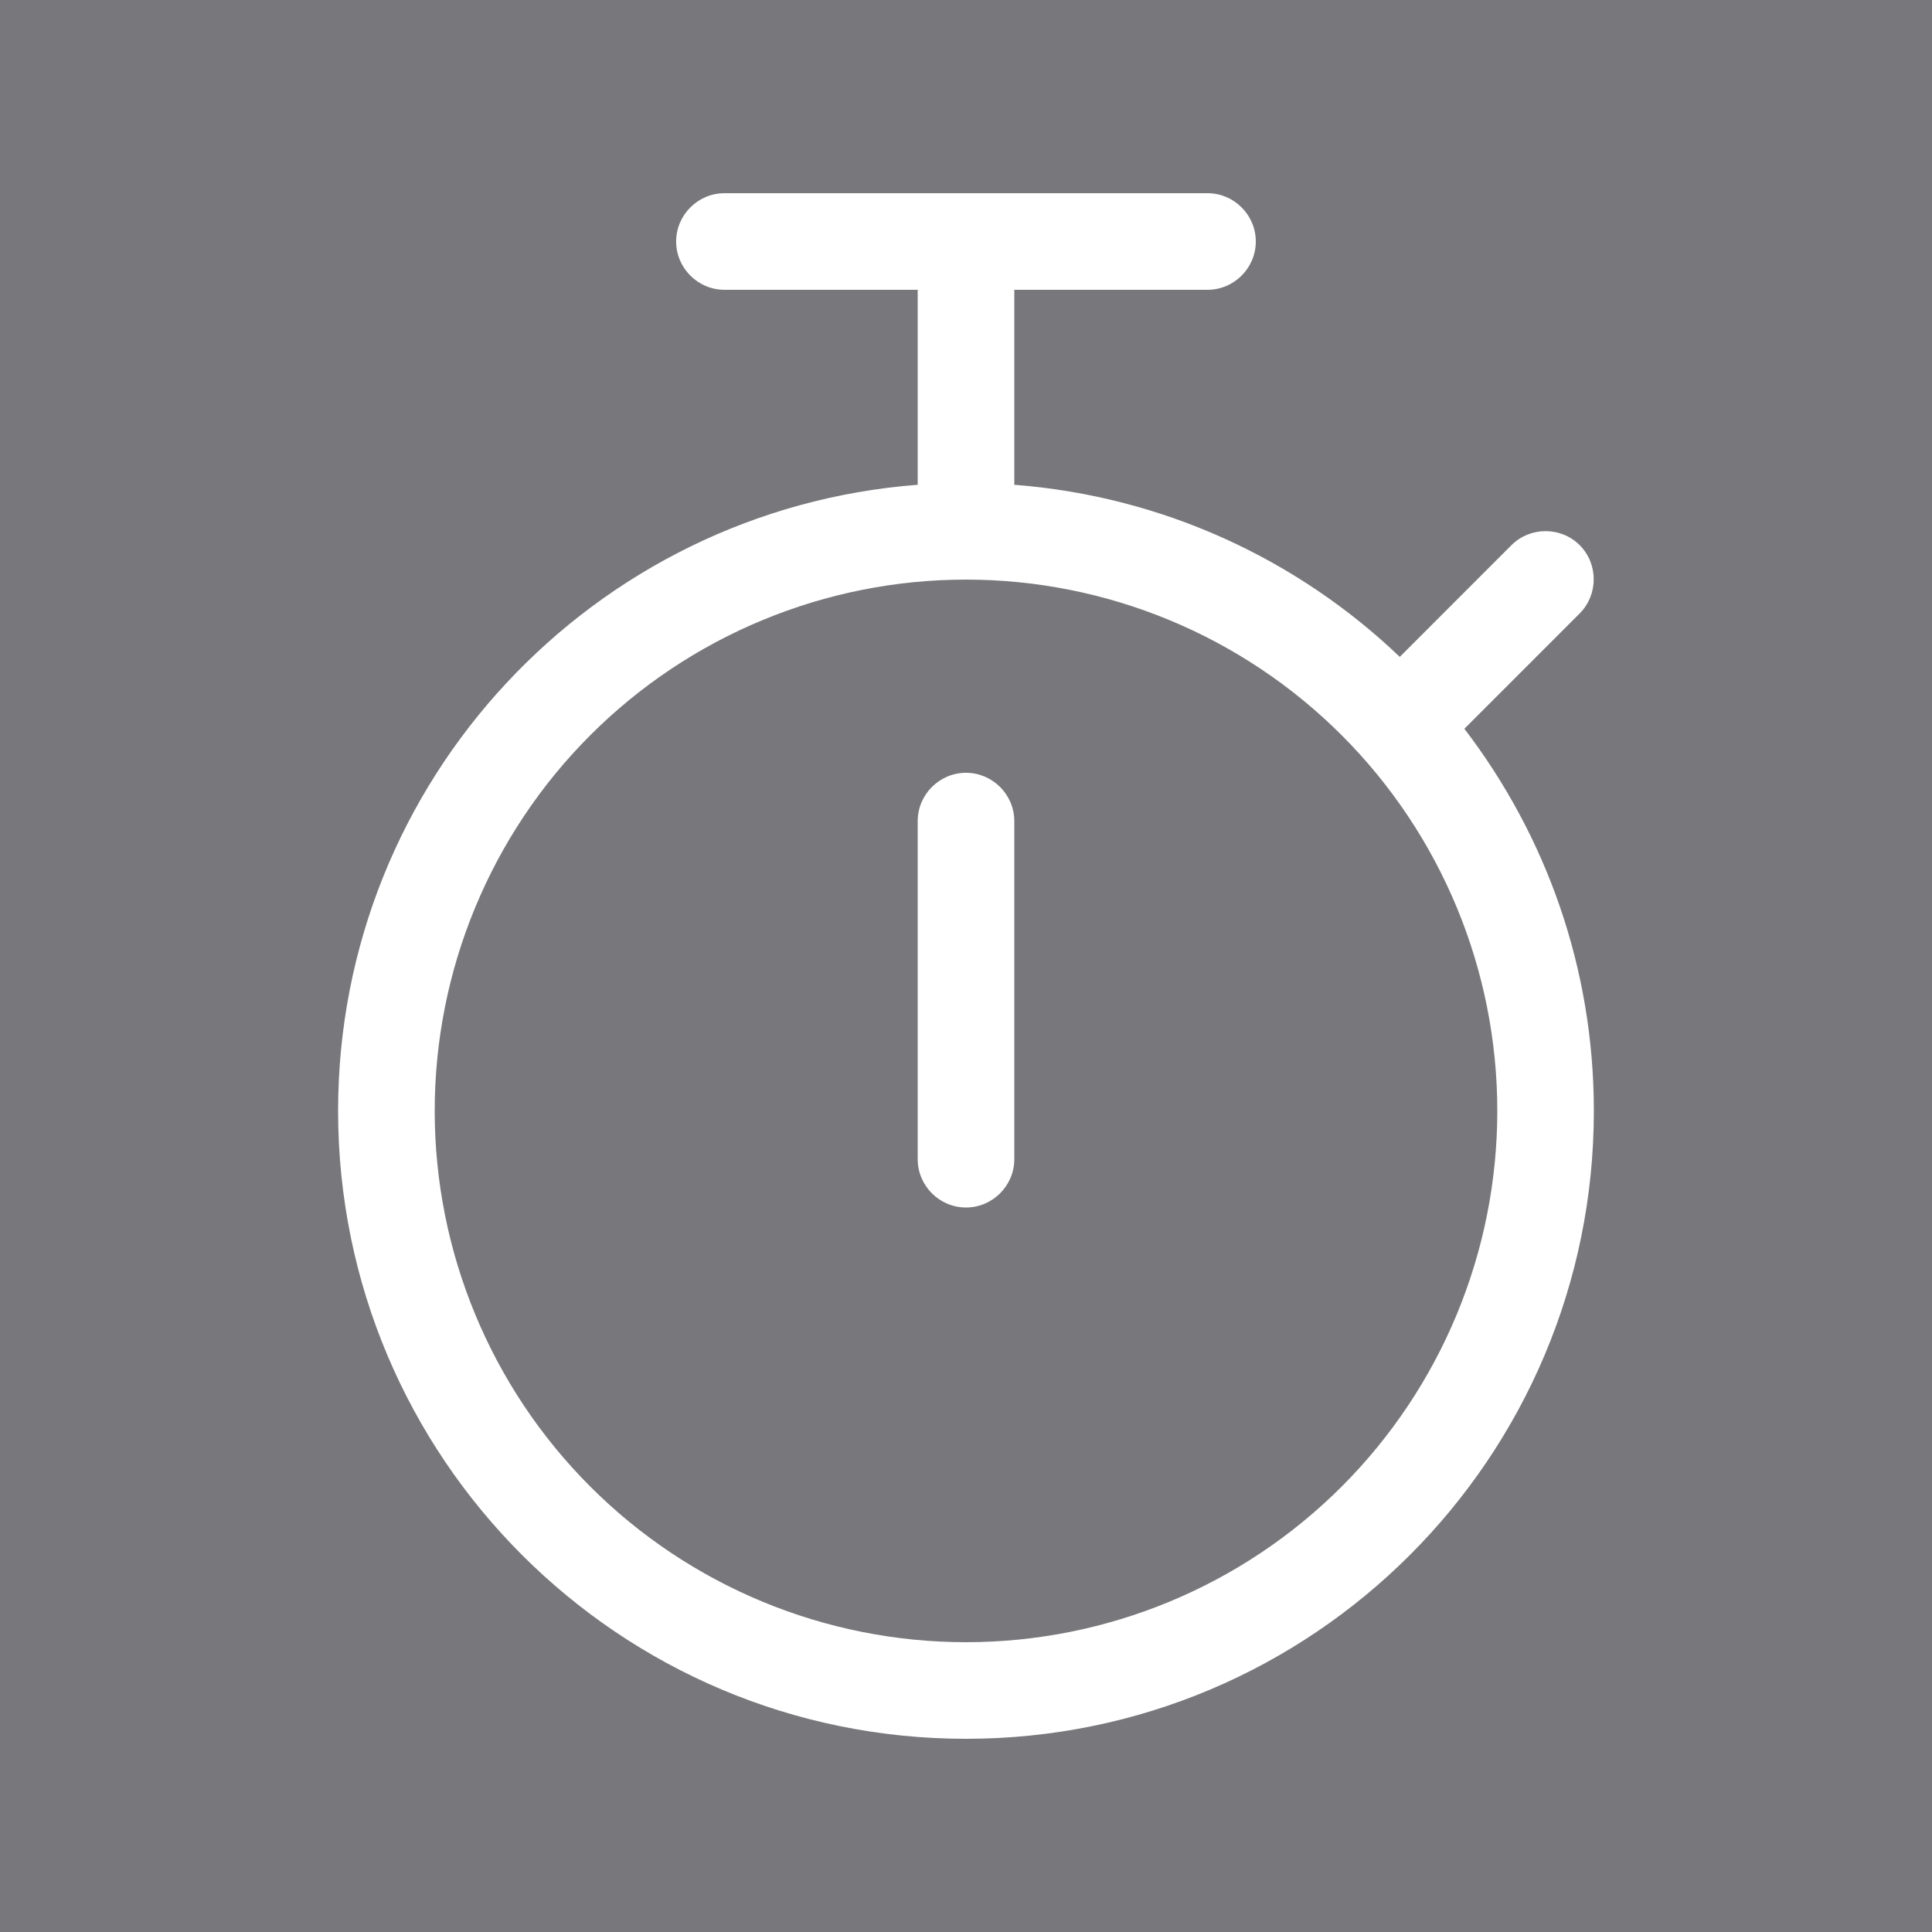 <svg width="40" height="40" viewBox="0 0 40 40" fill="none" xmlns="http://www.w3.org/2000/svg">
<rect x="0" y="0" width="40" height="40" fill="#808080" stroke="none"/>
<rect width="40" height="40" fill="#00034D" fill-opacity="0.06"/>
<path d="M13.999 5C13.999 4.45 14.45 4 14.999 4H25C25.549 4 26 4.45 26 5C26 5.55 25.549 6 25 6H21V10.037C24.087 10.275 26.875 11.588 28.981 13.6L31.293 11.287C31.681 10.9 32.318 10.9 32.706 11.287C33.093 11.675 33.093 12.312 32.706 12.7L30.318 15.088C32 17.288 32.999 20.025 32.999 23C32.999 30.181 27.181 36 20 36C12.818 36 7 30.181 7 23C7 16.156 12.287 10.55 19 10.037V6H14.999C14.45 6 13.999 5.55 13.999 5ZM9 23C9 25.917 10.158 28.715 12.221 30.778C14.284 32.841 17.082 34 20 34C22.917 34 25.715 32.841 27.778 30.778C29.841 28.715 31 25.917 31 23C31 20.083 29.841 17.285 27.778 15.222C25.715 13.159 22.917 12 20 12C17.082 12 14.284 13.159 12.221 15.222C10.158 17.285 9 20.083 9 23ZM21 17V24C21 24.55 20.549 25 20 25C19.45 25 19 24.55 19 24V17C19 16.45 19.45 16 20 16C20.549 16 21 16.45 21 17Z" fill="white"/>
</svg>
